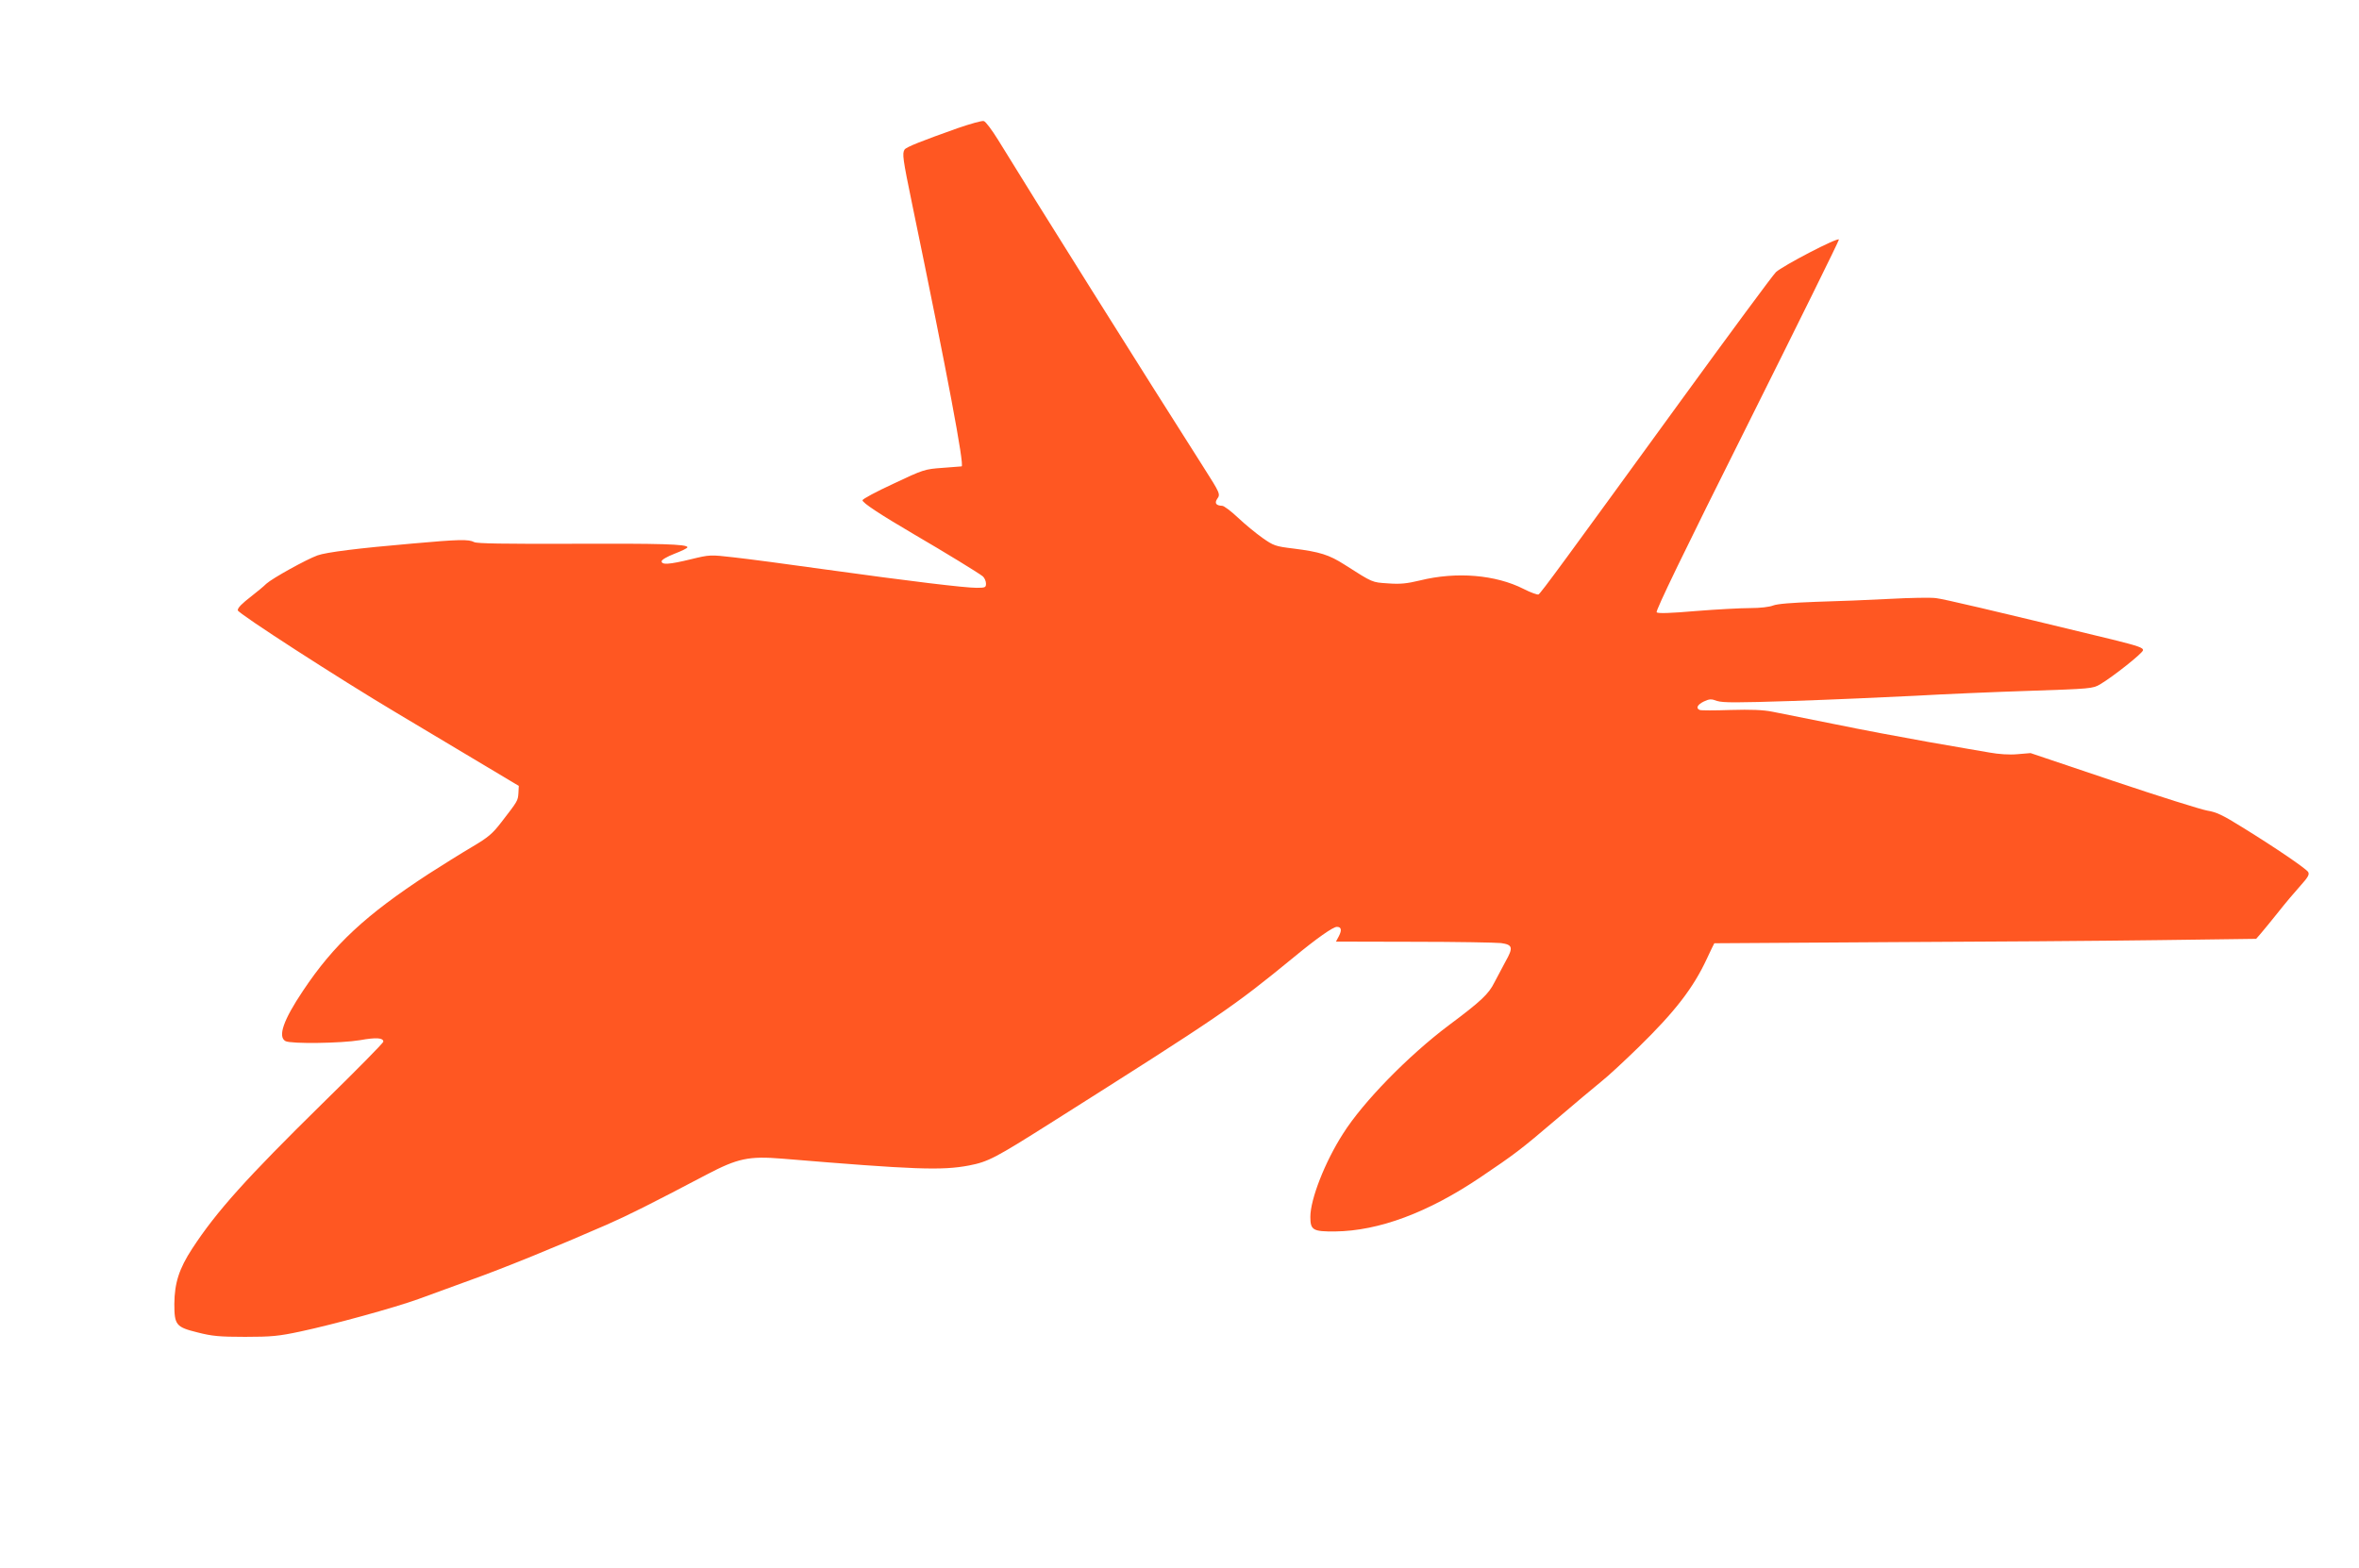 <?xml version="1.0" standalone="no"?>
<!DOCTYPE svg PUBLIC "-//W3C//DTD SVG 20010904//EN"
 "http://www.w3.org/TR/2001/REC-SVG-20010904/DTD/svg10.dtd">
<svg version="1.0" xmlns="http://www.w3.org/2000/svg"
 width="1280pt" height="851pt" viewBox="0 0 1280 851"
 preserveAspectRatio="xMidYMid meet">
<g transform="translate(0,851) scale(0.1,-0.1)"
fill="#ff5722" stroke="none">
<path d="M5198 7815 c-200 -71 -281 -103 -290 -117 -13 -22 -10 -47 41 -294
195 -942 284 -1419 269 -1425 -2 0 -48 -4 -103 -8 -98 -7 -104 -9 -267 -86
-93 -43 -168 -83 -168 -90 0 -14 96 -77 280 -185 168 -98 351 -210 373 -228 9
-8 17 -26 17 -39 0 -21 -4 -23 -51 -23 -64 0 -356 35 -824 100 -198 28 -419
57 -491 65 -131 15 -132 15 -235 -10 -119 -29 -159 -31 -159 -11 0 8 29 25 70
41 39 15 70 30 70 35 0 17 -145 21 -630 19 -366 -1 -512 1 -527 9 -30 16 -82
15 -338 -8 -291 -25 -465 -47 -512 -64 -61 -22 -245 -124 -278 -154 -16 -16
-52 -45 -80 -67 -53 -41 -75 -63 -75 -77 0 -16 553 -373 859 -555 90 -54 277
-165 415 -248 l251 -150 -2 -39 c-3 -42 -3 -42 -91 -156 -50 -65 -71 -83 -162
-137 -58 -34 -163 -100 -235 -146 -340 -222 -513 -382 -681 -634 -106 -158
-138 -249 -95 -273 30 -16 303 -12 404 5 89 16 127 13 127 -8 0 -7 -148 -157
-329 -334 -414 -407 -576 -587 -708 -789 -71 -109 -96 -186 -97 -300 0 -115 9
-126 126 -155 78 -20 119 -24 258 -24 143 0 183 4 300 29 179 38 510 129 640
176 58 21 186 68 285 104 174 62 471 183 738 300 118 52 232 109 542 272 168
88 228 101 410 86 722 -60 865 -65 1013 -37 104 20 143 41 442 230 928 587
988 628 1320 900 125 103 213 165 234 165 24 0 28 -17 11 -50 l-16 -30 423 -1
c233 0 445 -4 473 -7 63 -9 67 -24 24 -100 -17 -31 -44 -82 -60 -113 -31 -63
-72 -102 -249 -234 -218 -164 -464 -415 -573 -588 -98 -153 -177 -355 -177
-451 0 -72 14 -80 135 -79 237 3 503 102 788 294 188 127 215 147 411 314 97
83 207 175 244 205 37 29 127 113 201 185 200 195 299 324 372 481 21 46 40
84 41 85 2 0 426 3 943 6 517 2 1178 7 1468 11 l529 7 26 30 c15 17 57 69 94
115 37 47 91 111 120 143 42 47 50 61 42 75 -13 19 -170 127 -358 243 -106 66
-140 82 -190 90 -34 6 -263 78 -510 161 l-448 151 -72 -6 c-44 -4 -101 0 -151
9 -44 7 -195 34 -335 58 -141 25 -370 68 -510 97 -140 28 -289 58 -330 66 -54
11 -118 13 -230 10 -85 -3 -161 -3 -167 0 -23 9 -13 29 22 46 30 14 40 15 72
3 31 -10 105 -10 413 0 206 7 503 20 660 28 157 9 438 21 625 27 328 11 341
12 380 35 68 40 230 168 233 185 2 14 -28 24 -165 58 -672 163 -915 220 -958
225 -27 4 -140 2 -250 -4 -110 -6 -290 -13 -400 -16 -134 -5 -211 -11 -234
-20 -20 -8 -70 -14 -125 -14 -50 0 -182 -7 -294 -16 -139 -12 -206 -14 -213
-7 -7 7 147 326 491 1013 275 551 500 1006 498 1010 -5 14 -306 -143 -342
-177 -18 -18 -252 -335 -521 -705 -622 -856 -754 -1037 -767 -1044 -5 -3 -42
10 -81 30 -152 77 -364 95 -562 46 -71 -17 -107 -21 -173 -16 -89 6 -80 2
-237 102 -83 53 -133 69 -276 87 -100 12 -109 16 -169 58 -34 24 -94 73 -132
109 -38 36 -77 65 -86 65 -33 1 -43 14 -28 37 19 26 17 30 -74 173 -306 480
-929 1473 -1115 1777 -33 53 -67 99 -77 101 -10 3 -73 -15 -140 -38z"/>
</g>
</svg>
